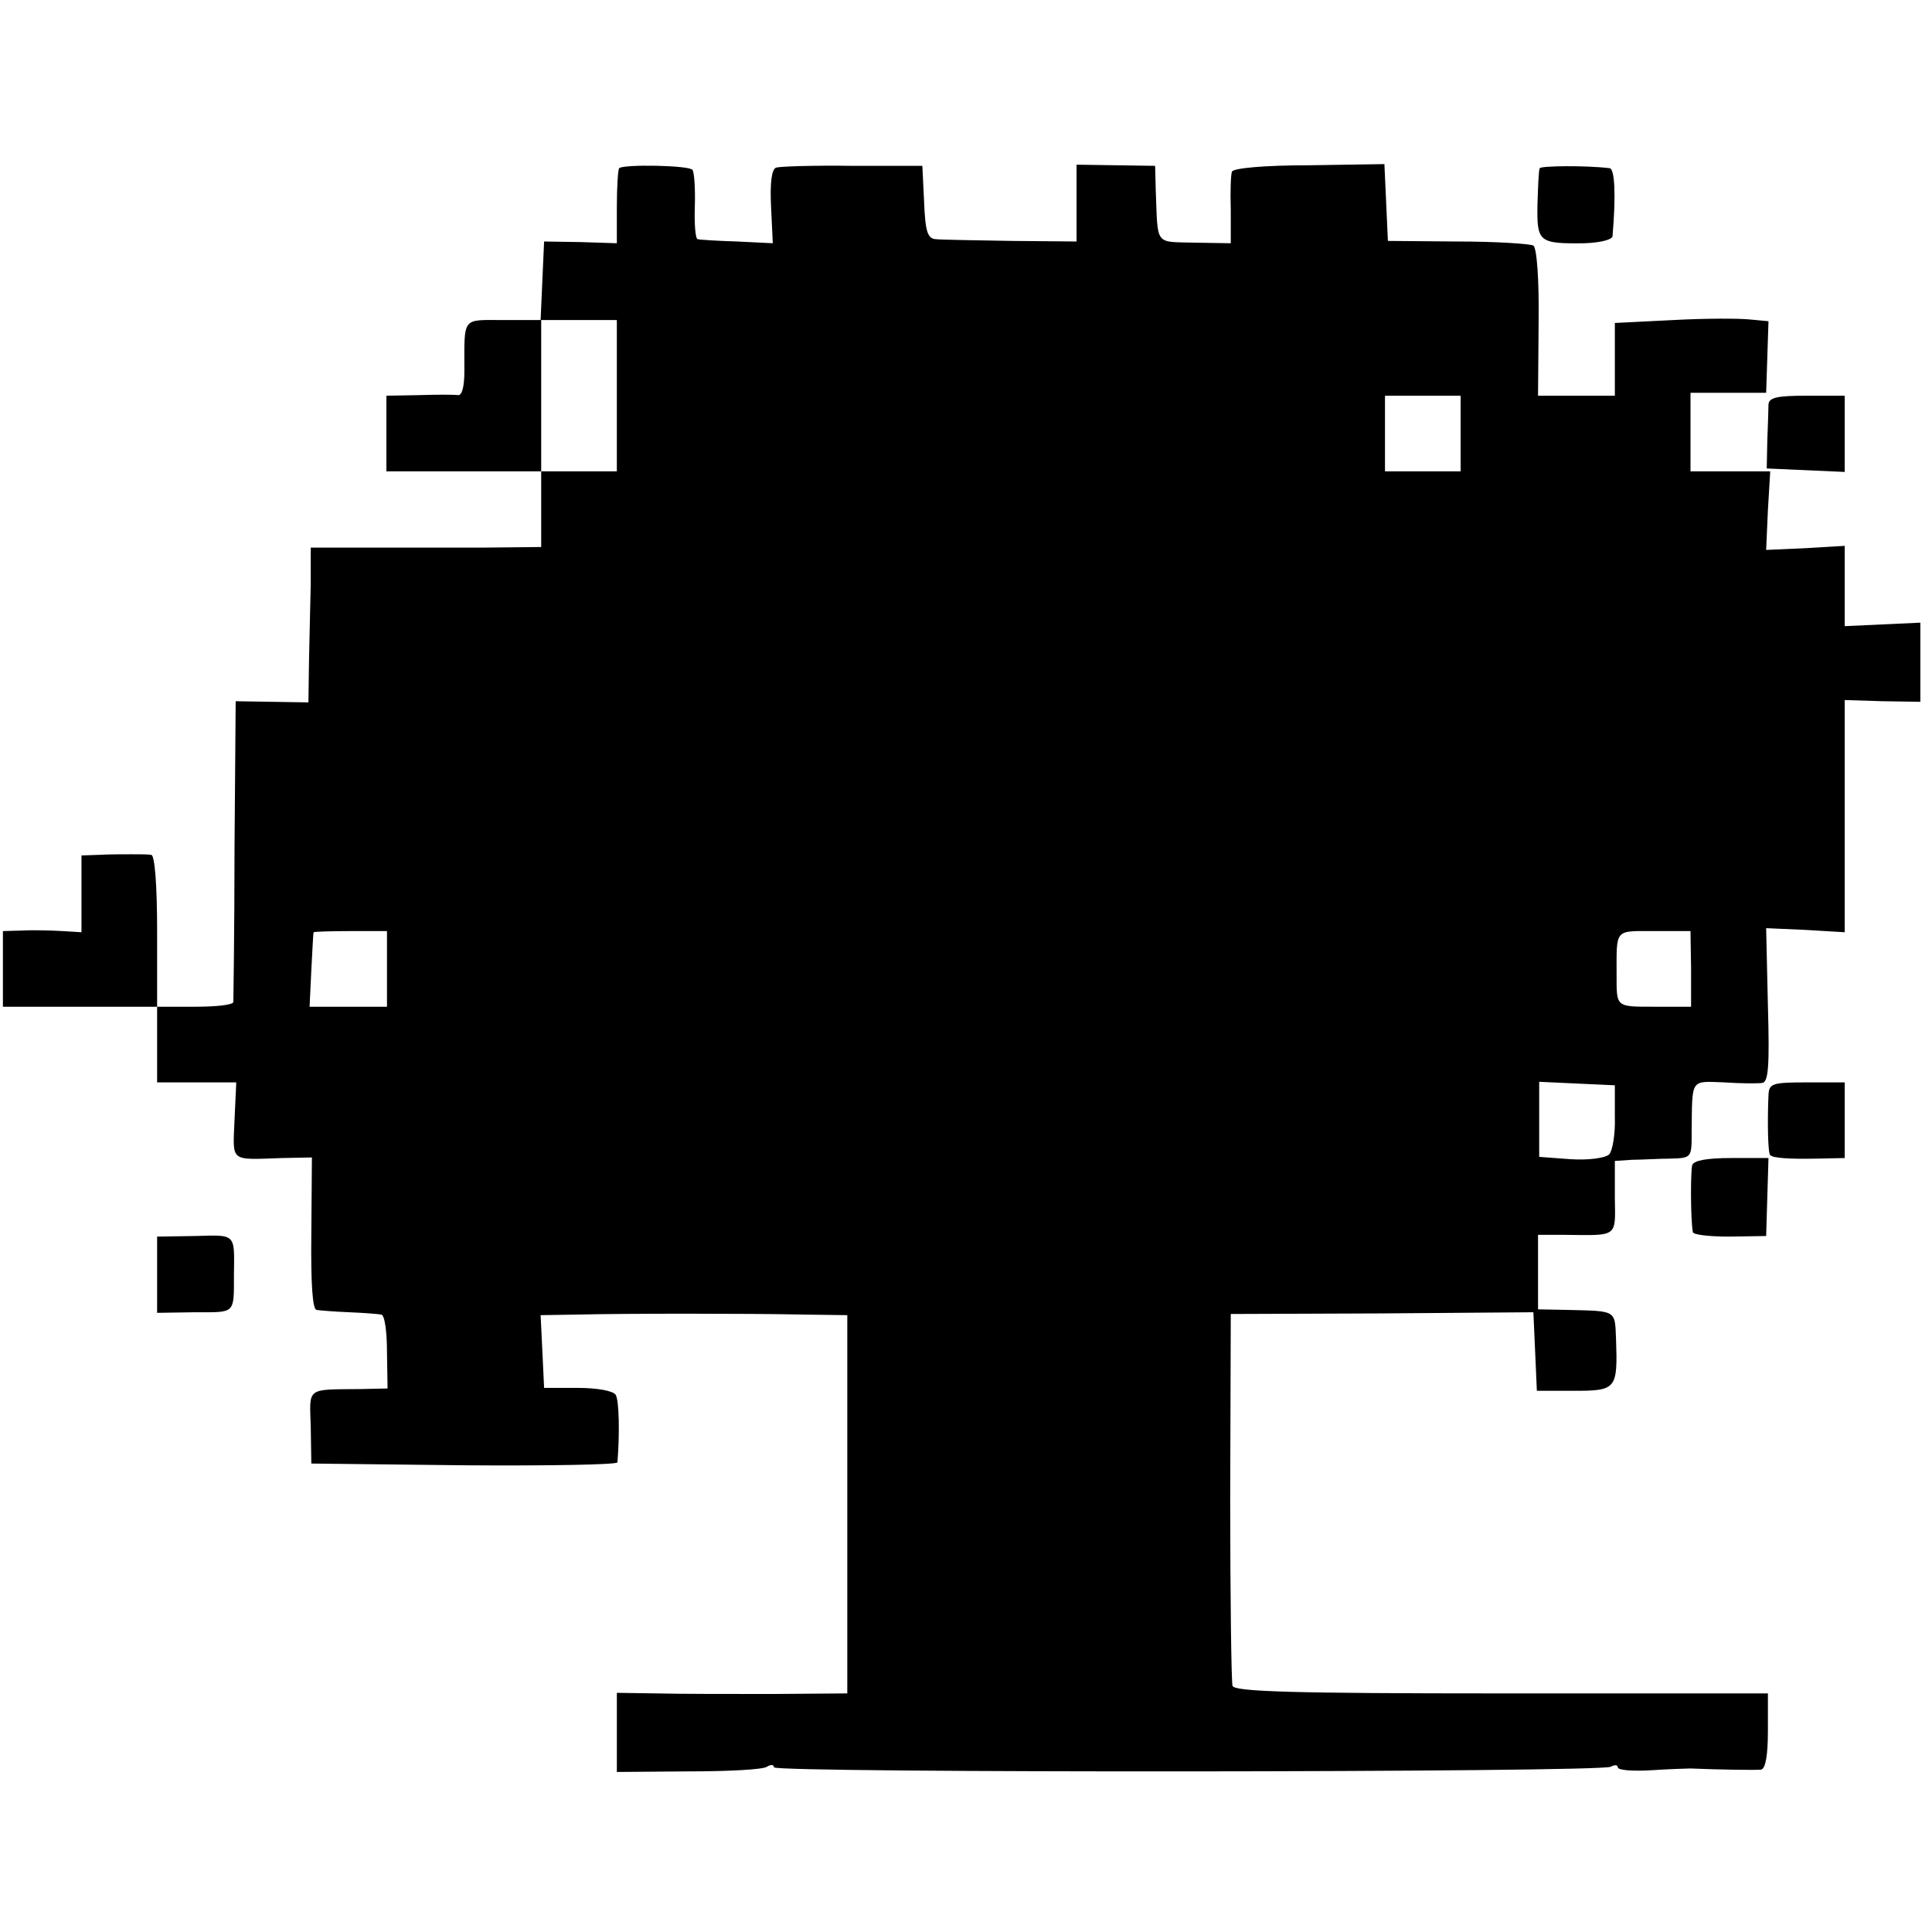 <svg version="1" xmlns="http://www.w3.org/2000/svg" width="442.667" height="442.667" viewBox="0 0 332 332"><path d="M106.4 28.9c-.2.2-.4 3.2-.4 6.7v6.2l-6.2-.2-6.3-.1-.3 6.7-.3 6.8h-6.4c-7.2 0-6.7-.7-6.7 8.8 0 2.6-.4 4.2-1.1 4.1-.7-.1-3.7-.1-6.7 0l-5.6.1v13H93v13l-9.7.1H53.4v6.2c-.1 3.4-.2 9.4-.3 13.3l-.1 7.1-6.2-.1-6.3-.1-.2 25.5c0 14-.2 25.8-.2 26.2-.1.5-3 .8-6.6.8H27v-13c0-7.9-.4-13-1-13.1-.5-.1-2.1-.1-3.5-.1s-3.8 0-5.5.1l-3 .1v13.2l-3.2-.2c-1.8-.1-4.9-.2-6.8-.1l-3.5.1v13H27v13h13.6l-.3 6.5c-.3 7.3-.9 6.8 8.2 6.5l5.1-.1-.1 13c-.1 8.7.2 13.1.9 13.2.6.1 3.1.3 5.6.4 2.5.1 5 .3 5.5.4.6 0 1 2.9 1 6.4l.1 6.3-4.6.1c-9.5.1-8.8-.4-8.6 6.5l.1 6.3 26.3.3c14.4.1 26.2-.1 26.3-.5.4-4.8.3-10.7-.3-11.6-.4-.7-3.2-1.2-6.5-1.2h-5.8l-.3-6.3-.3-6.2 6.3-.1c8.3-.2 29.4-.2 38.9 0l7.5.1v65l-13 .1c-7.2 0-16.1 0-19.8-.1l-6.8-.1v13.6l12.3-.1c6.7 0 12.8-.3 13.5-.8.6-.4 1.2-.4 1.2.1 0 1 142.2.9 143.8-.1.7-.4 1.2-.3 1.2.1 0 .5 2.6.7 5.8.5 3.1-.2 6.2-.3 6.7-.3 4.6.2 11.2.3 12.1.2.8-.1 1.2-2.5 1.2-6.6V291H258c-35.7 0-45.9-.3-46.2-1.3-.2-.6-.4-15.3-.4-32.5l.1-31.4 26-.1 26-.2.3 6.7.3 6.8h6.4c7.3 0 7.5-.3 7.2-9-.2-4.9.1-4.7-8.3-4.9l-5.1-.1v-12.8h4.6c9.2.1 8.7.5 8.6-6.4v-6.3l3-.2c1.7 0 4.6-.2 6.6-.2 3.6-.1 3.6-.2 3.6-4.4.1-9.5-.3-8.9 5.6-8.7 2.8.2 5.8.2 6.5.1 1.1-.1 1.3-2.9 1-13.4l-.3-13.2 6.8.3 6.7.4v-39.9l6.5.2 6.5.1V107l-6.5.3-6.5.3V93.8l-6.7.4-6.8.3.3-6.8.4-6.7h-13.7V67.5h13l.2-6.1.2-6.2-3.2-.3c-1.8-.2-7.7-.2-13.2.1l-10 .5V68h-13.2l.1-12.6c.1-7.2-.3-12.8-.9-13.2-.5-.3-6.4-.7-13-.7l-12-.1-.3-6.6-.3-6.6-12.9.2c-7.8 0-13.1.5-13.3 1.1-.2.5-.3 3.5-.2 6.6v5.7l-6.2-.1c-7-.2-6.3.7-6.7-9.2l-.1-4-6.7-.1-6.8-.1v13.2l-11.2-.1c-6.2-.1-12.1-.2-13-.3-1.4-.1-1.8-1.3-2-6.4l-.3-6.2h-12c-6.6-.1-12.5.1-13.1.3-.8.2-1.1 2.6-.9 6.7l.3 6.3-6.1-.3c-3.4-.1-6.5-.3-6.8-.4-.4 0-.6-2.6-.5-5.6.1-3.1-.1-5.9-.4-6.3-.5-.8-11.8-1-12.6-.3zM106 68v13H93V55h13v13zm145 6.5V81h-13V68h13v6.5zm-184.5 92v6.5H53.2l.3-6.3c.2-3.4.3-6.3.4-6.5.1-.1 2.9-.2 6.4-.2h6.2v6.5zm224.1 0v6.5h-6.3c-6.7 0-6.5.1-6.5-5.5 0-8-.4-7.5 6.5-7.5h6.2l.1 6.5zm-13.1 25.4c.1 3-.4 5.9-1 6.5-.7.6-3.5 1-6.6.8l-5.4-.4v-12.9l6.5.3 6.5.3v5.4z"/><path d="M264.6 28.9c-.2.3-.3 3.2-.4 6.3-.1 6.4.2 6.7 8.1 6.6 2.7-.1 4.7-.6 4.8-1.2.6-7 .4-11.6-.5-11.7-4.2-.5-11.8-.4-12 0zM303.9 69.5c0 .8-.1 3.6-.2 6.2l-.1 4.8 6.7.3 6.7.3V68h-6.5c-5.1 0-6.5.3-6.6 1.5zM303.9 188.2c-.2 4.5-.1 10 .3 10.3.5.5 3.1.7 8.1.6l4.7-.1v-13h-6.5c-6 0-6.5.2-6.6 2.2zM290.8 200.2c-.3 1.1-.3 9.2.1 11.5 0 .5 2.9.8 6.3.8l6.3-.1.2-6.7.2-6.7h-6.4c-4.1 0-6.4.4-6.7 1.2zM27 219v6.6l6.5-.1c7 0 6.7.4 6.7-6.5.1-7.1.4-6.8-6.7-6.6l-6.5.1v6.5z"/></svg>
